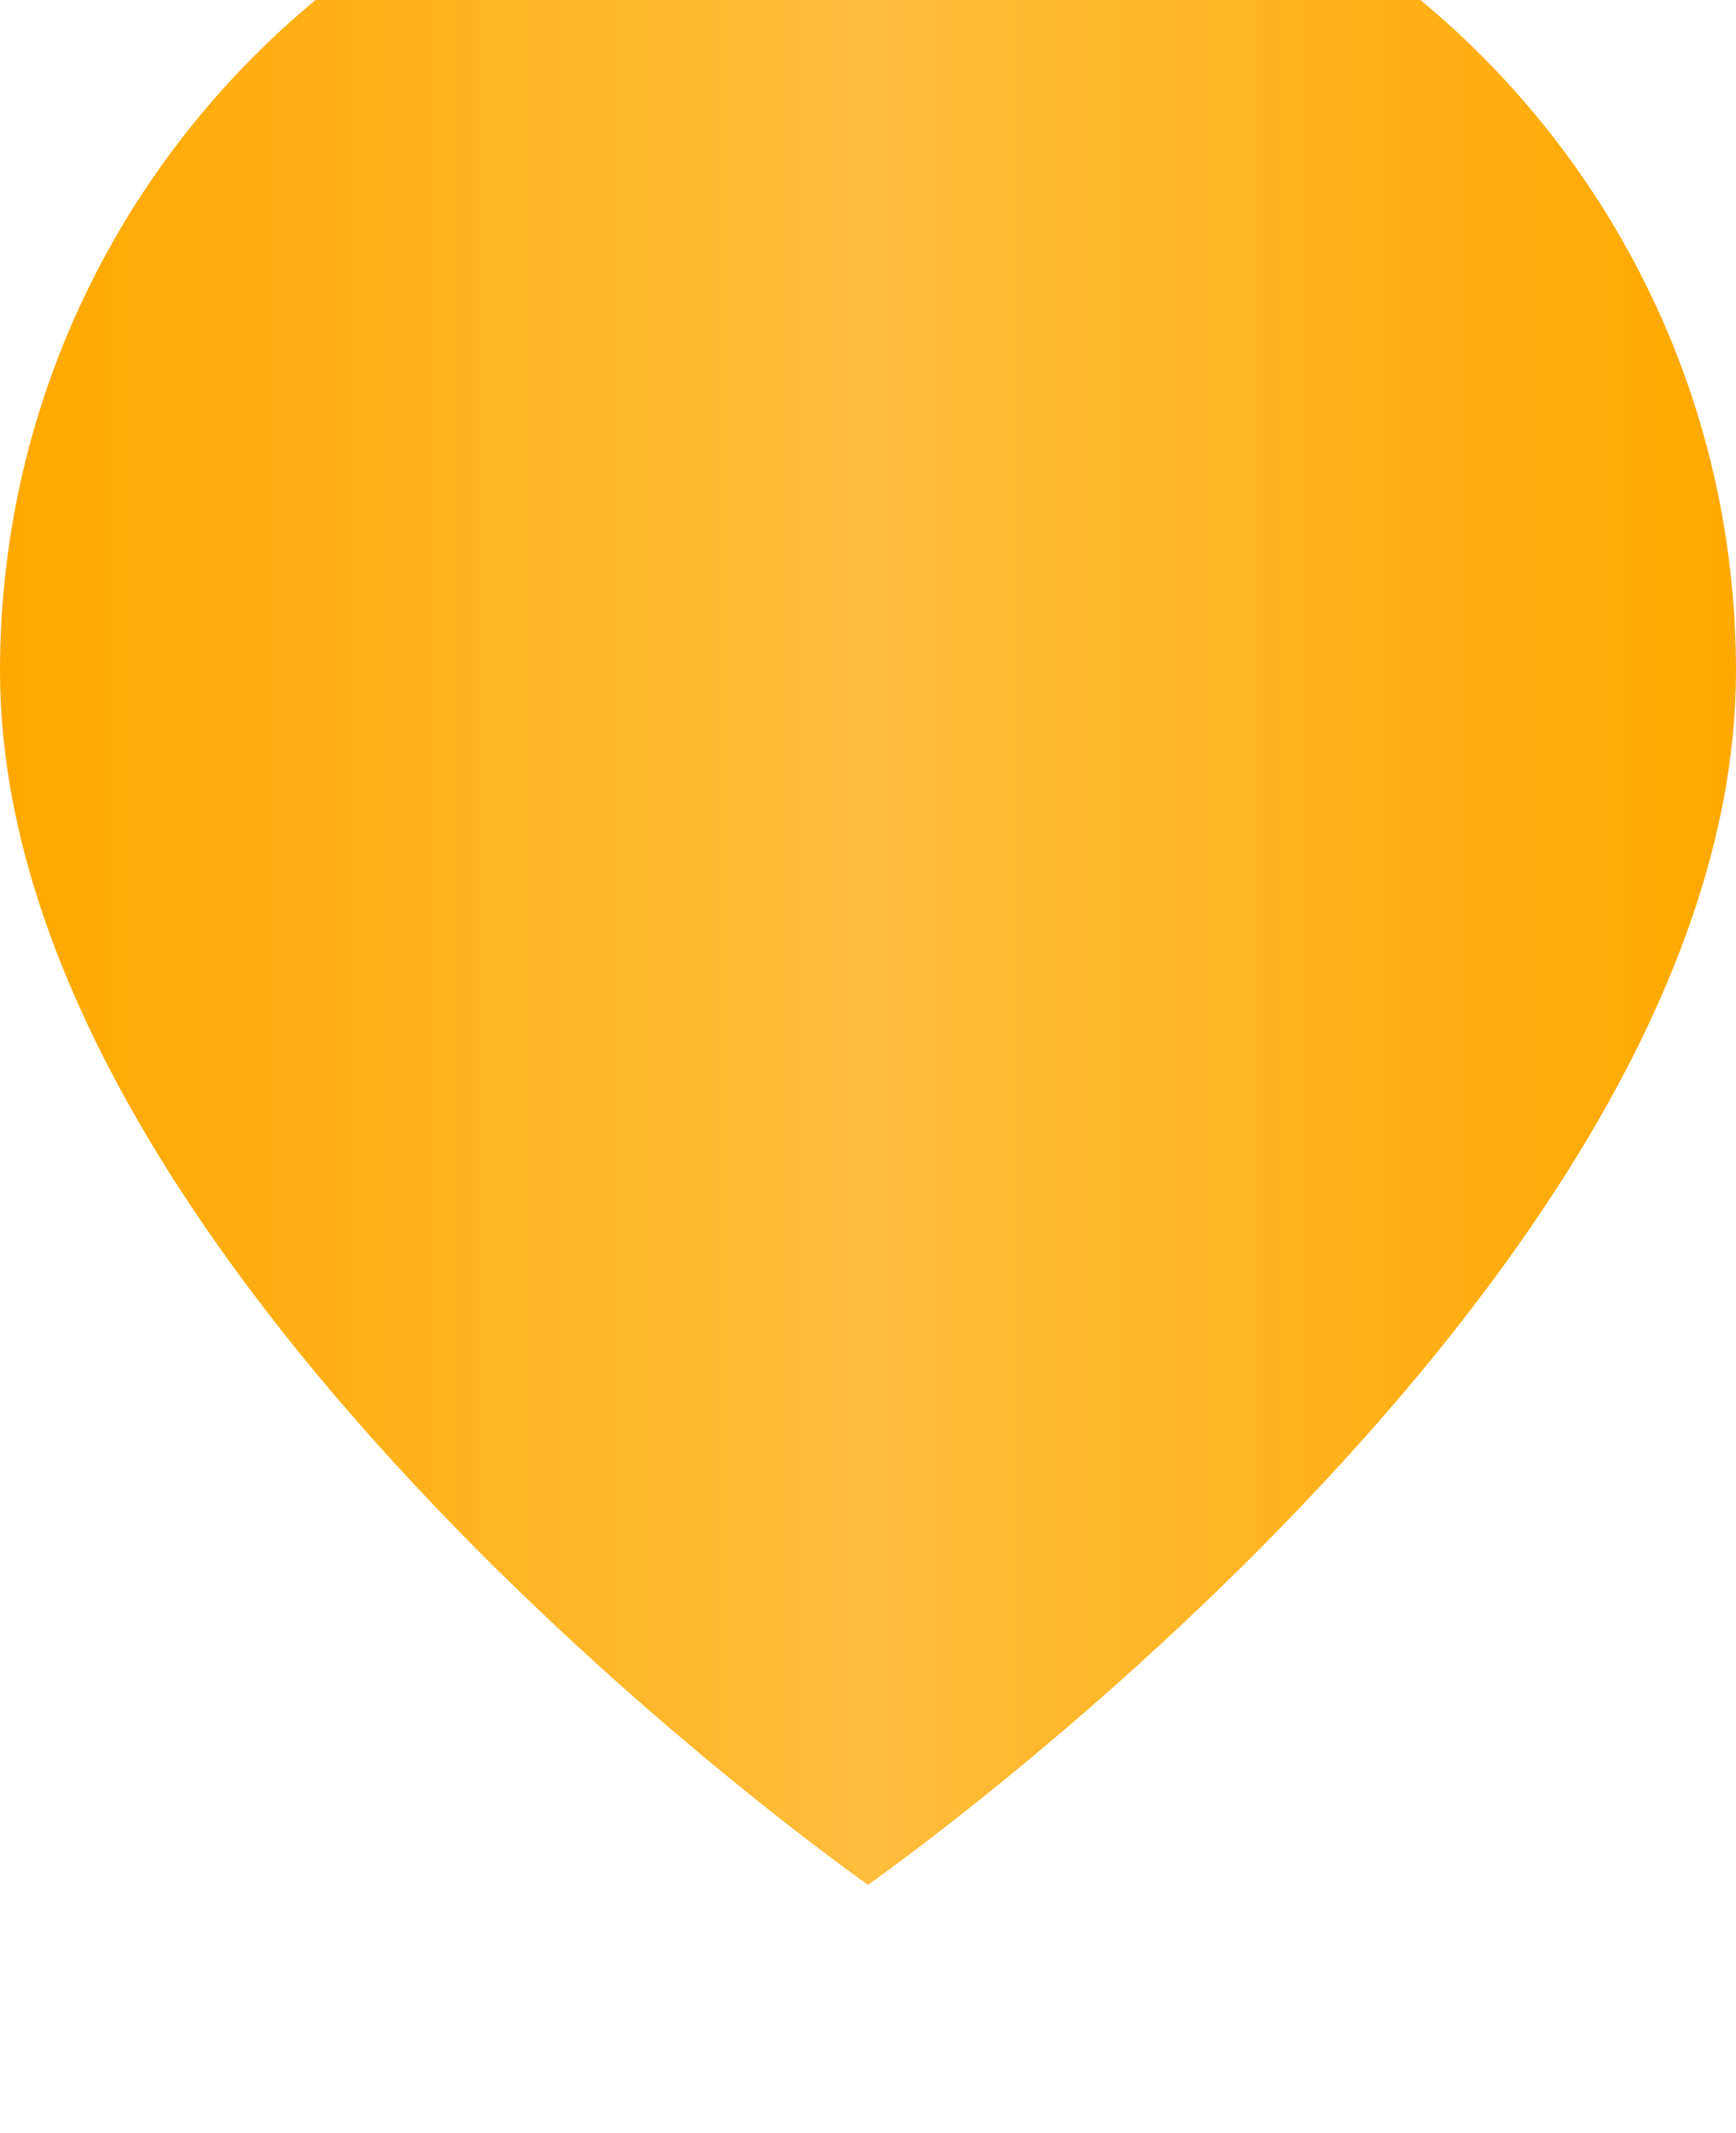 <svg width="35" height="43" fill="none" xmlns="http://www.w3.org/2000/svg"><g filter="url(#filter0_ii_6630_4077)"><path d="M35 17.833C35 30.063 17.5 42.297 17.5 42.297C17.5 42.297 0 30.063 0 17.833C0 8.148 7.835 0.297 17.5 0.297C27.165 0.297 35 8.148 35 17.833Z" fill="url(#paint0_linear_6630_4077)"/></g><defs><filter id="filter0_ii_6630_4077" x="0" y="0.297" width="35" height="42" filterUnits="userSpaceOnUse" color-interpolation-filters="sRGB"><feFlood flood-opacity="0" result="BackgroundImageFix"/><feBlend mode="normal" in="SourceGraphic" in2="BackgroundImageFix" result="shape"/><feColorMatrix in="SourceAlpha" type="matrix" values="0 0 0 0 0 0 0 0 0 0 0 0 0 0 0 0 0 0 127 0" result="hardAlpha"/><feOffset dy="2.87"/><feComposite in2="hardAlpha" operator="arithmetic" k2="-1" k3="1"/><feColorMatrix type="matrix" values="0 0 0 0 1 0 0 0 0 1 0 0 0 0 1 0 0 0 0.25 0"/><feBlend mode="normal" in2="shape" result="effect1_innerShadow_6630_4077"/><feColorMatrix in="SourceAlpha" type="matrix" values="0 0 0 0 0 0 0 0 0 0 0 0 0 0 0 0 0 0 127 0" result="hardAlpha"/><feOffset dy="-7.176"/><feComposite in2="hardAlpha" operator="arithmetic" k2="-1" k3="1"/><feColorMatrix type="matrix" values="0 0 0 0 0 0 0 0 0 0 0 0 0 0 0 0 0 0 0.25 0"/><feBlend mode="normal" in2="effect1_innerShadow_6630_4077" result="effect2_innerShadow_6630_4077"/></filter><linearGradient id="paint0_linear_6630_4077" x1="35" y1="21.297" x2="0" y2="21.297" gradientUnits="userSpaceOnUse"><stop stop-color="#FFA800"/><stop offset="0.5" stop-color="#FFBD3C"/><stop offset="1" stop-color="#FFA800"/></linearGradient></defs></svg>